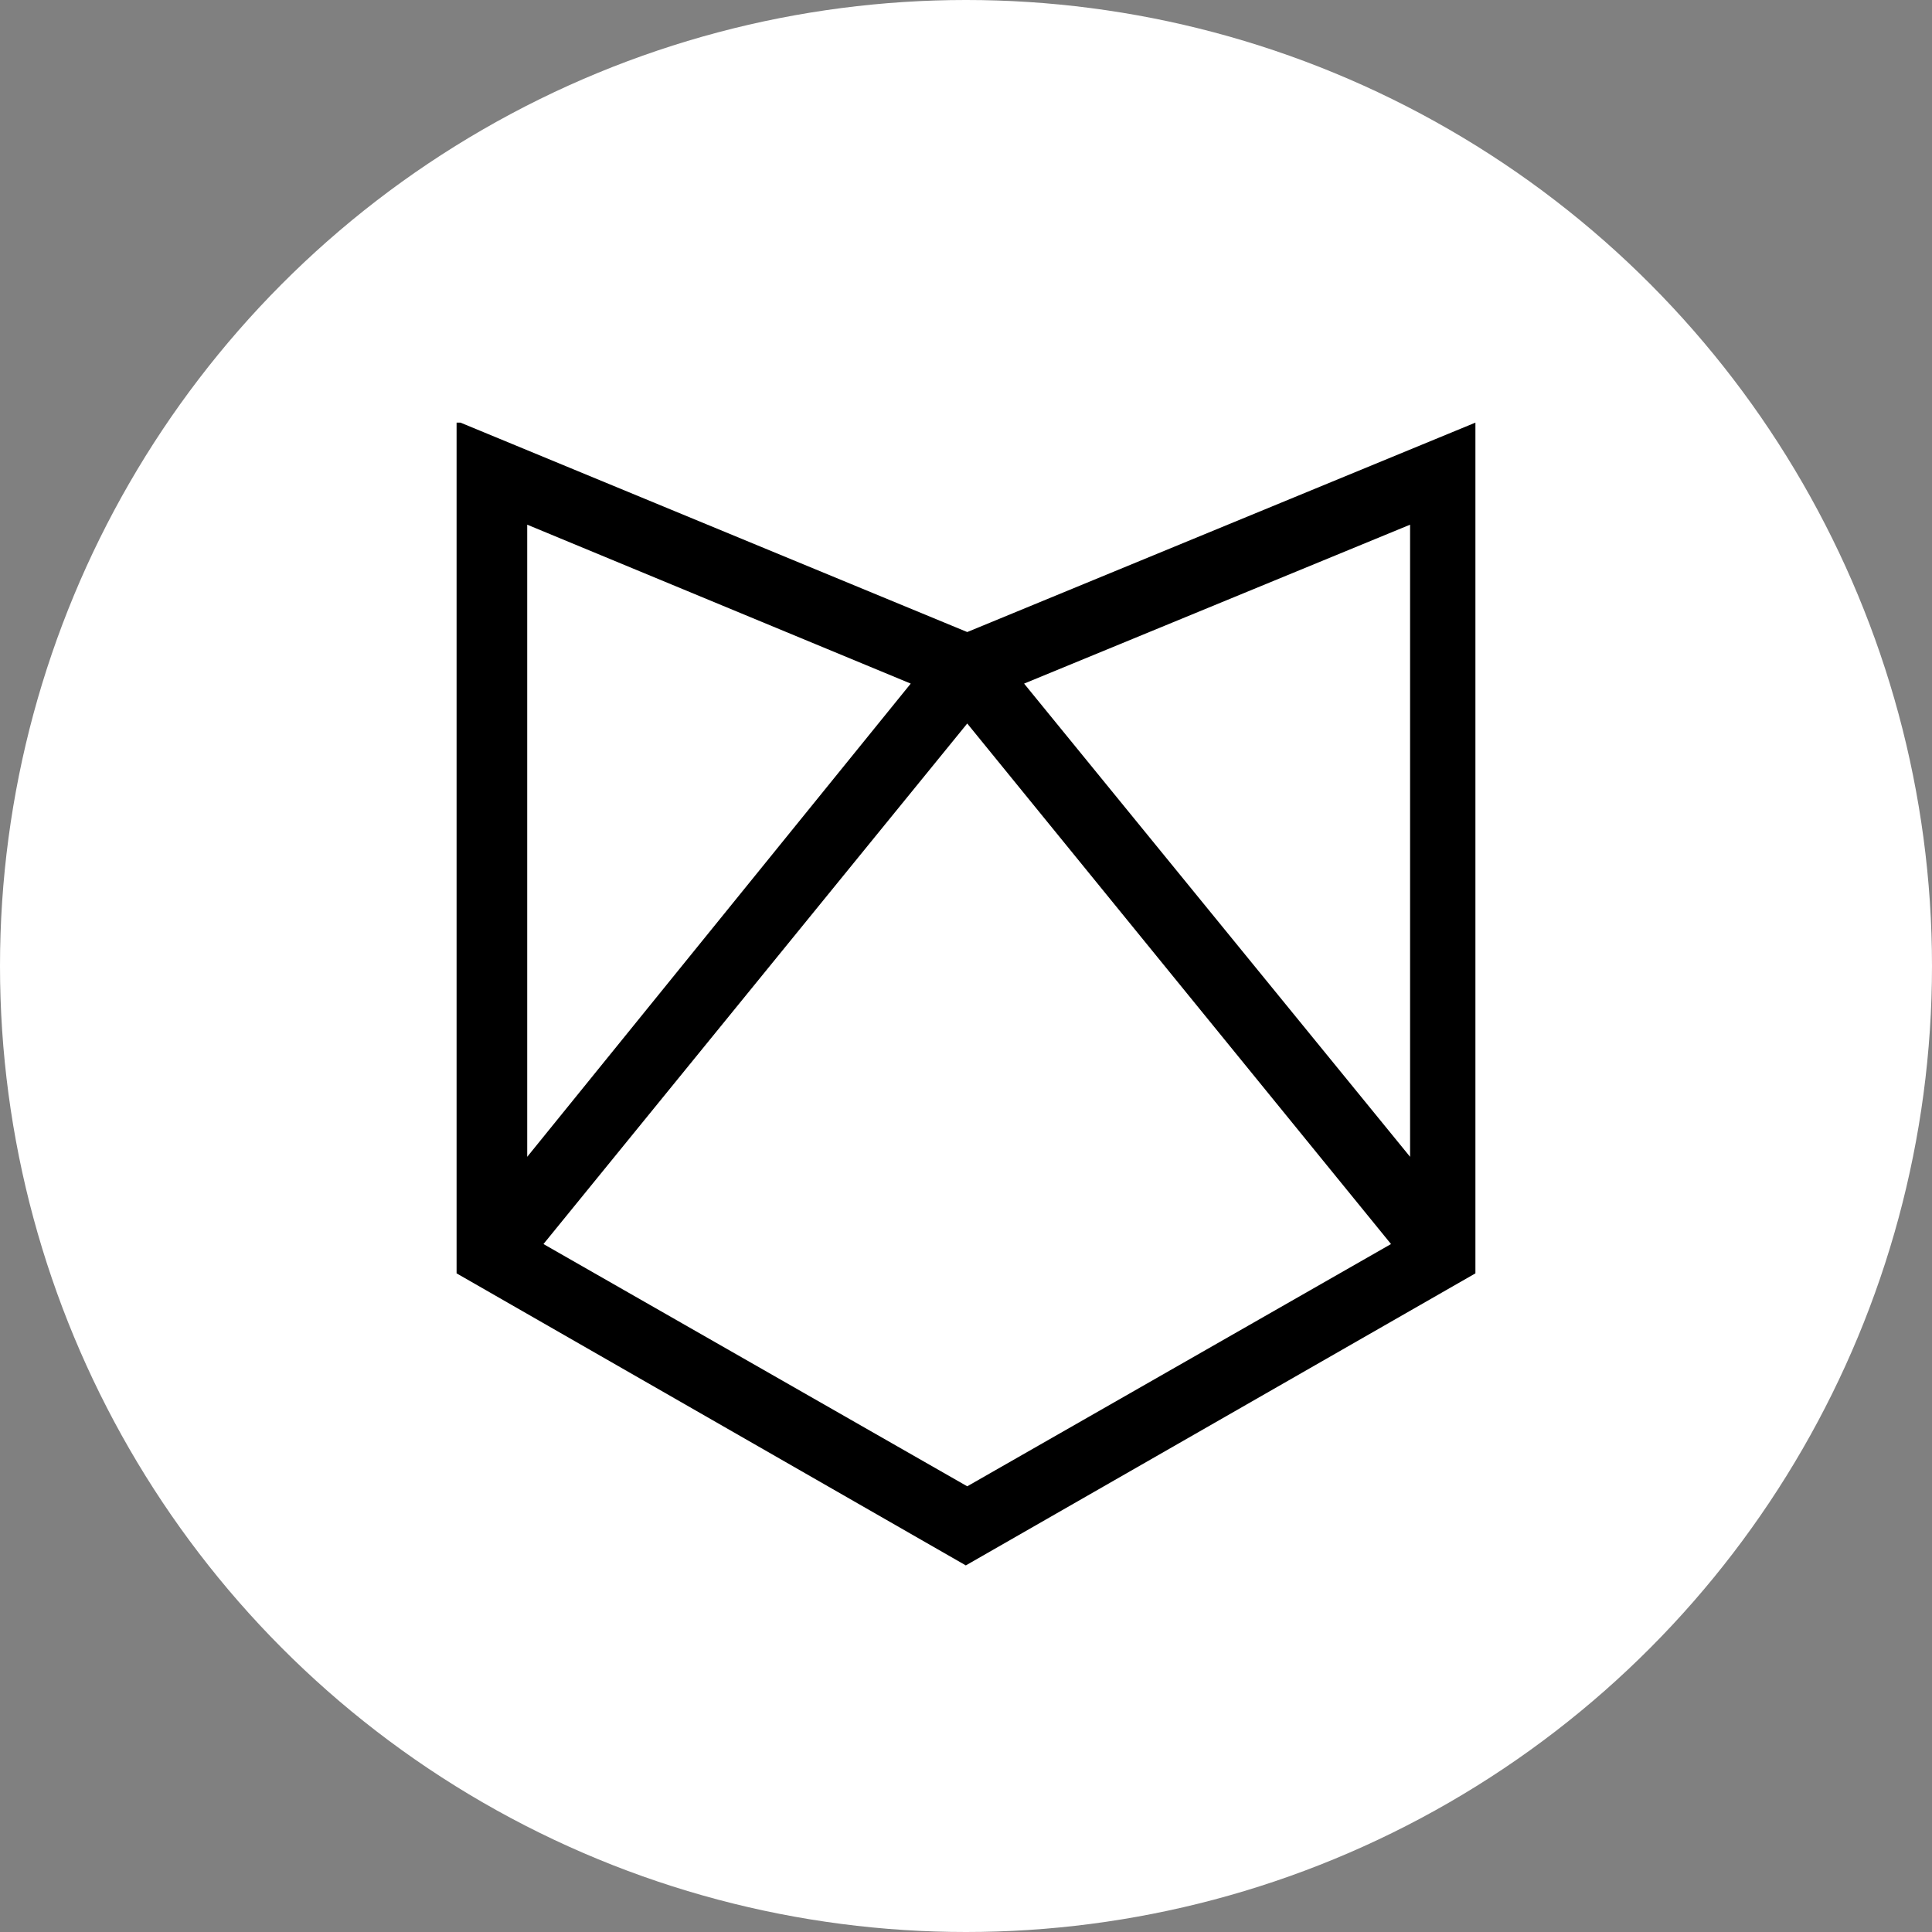 <?xml version="1.0" encoding="UTF-8"?>
<svg width="512px" height="512px" viewBox="0 0 512 512" version="1.1" xmlns="http://www.w3.org/2000/svg" xmlns:xlink="http://www.w3.org/1999/xlink">
    <rect x="0" y="0" width="512" height="512" fill="#808080" stroke="none"/>
    <title>Group 7</title>
    <g id="Symbols" stroke="none" stroke-width="1" fill="none" fill-rule="evenodd">
        <g id="Group-7">
            <circle id="Oval" fill="#FFFFFF" cx="256" cy="256" r="256"></circle>
            <path d="M256.328,167.497 L122.029,112 L121,112 L121,337.452 L255.953,414.849 L391,337.452 L391,112 L256.328,167.497 Z M271.395,181.161 L373.686,139.047 L373.686,306.568 L271.395,181.161 Z M241.354,181.161 L139.718,306.568 L139.718,139.047 L241.354,181.161 Z M256.328,191.737 L368.633,329.685 L256.328,393.886 L144.023,329.685 L256.328,191.737 Z" id="Signet-TBB-Logo" fill="#000000" fill-rule="nonzero"></path>
        </g>
    </g>
</svg>